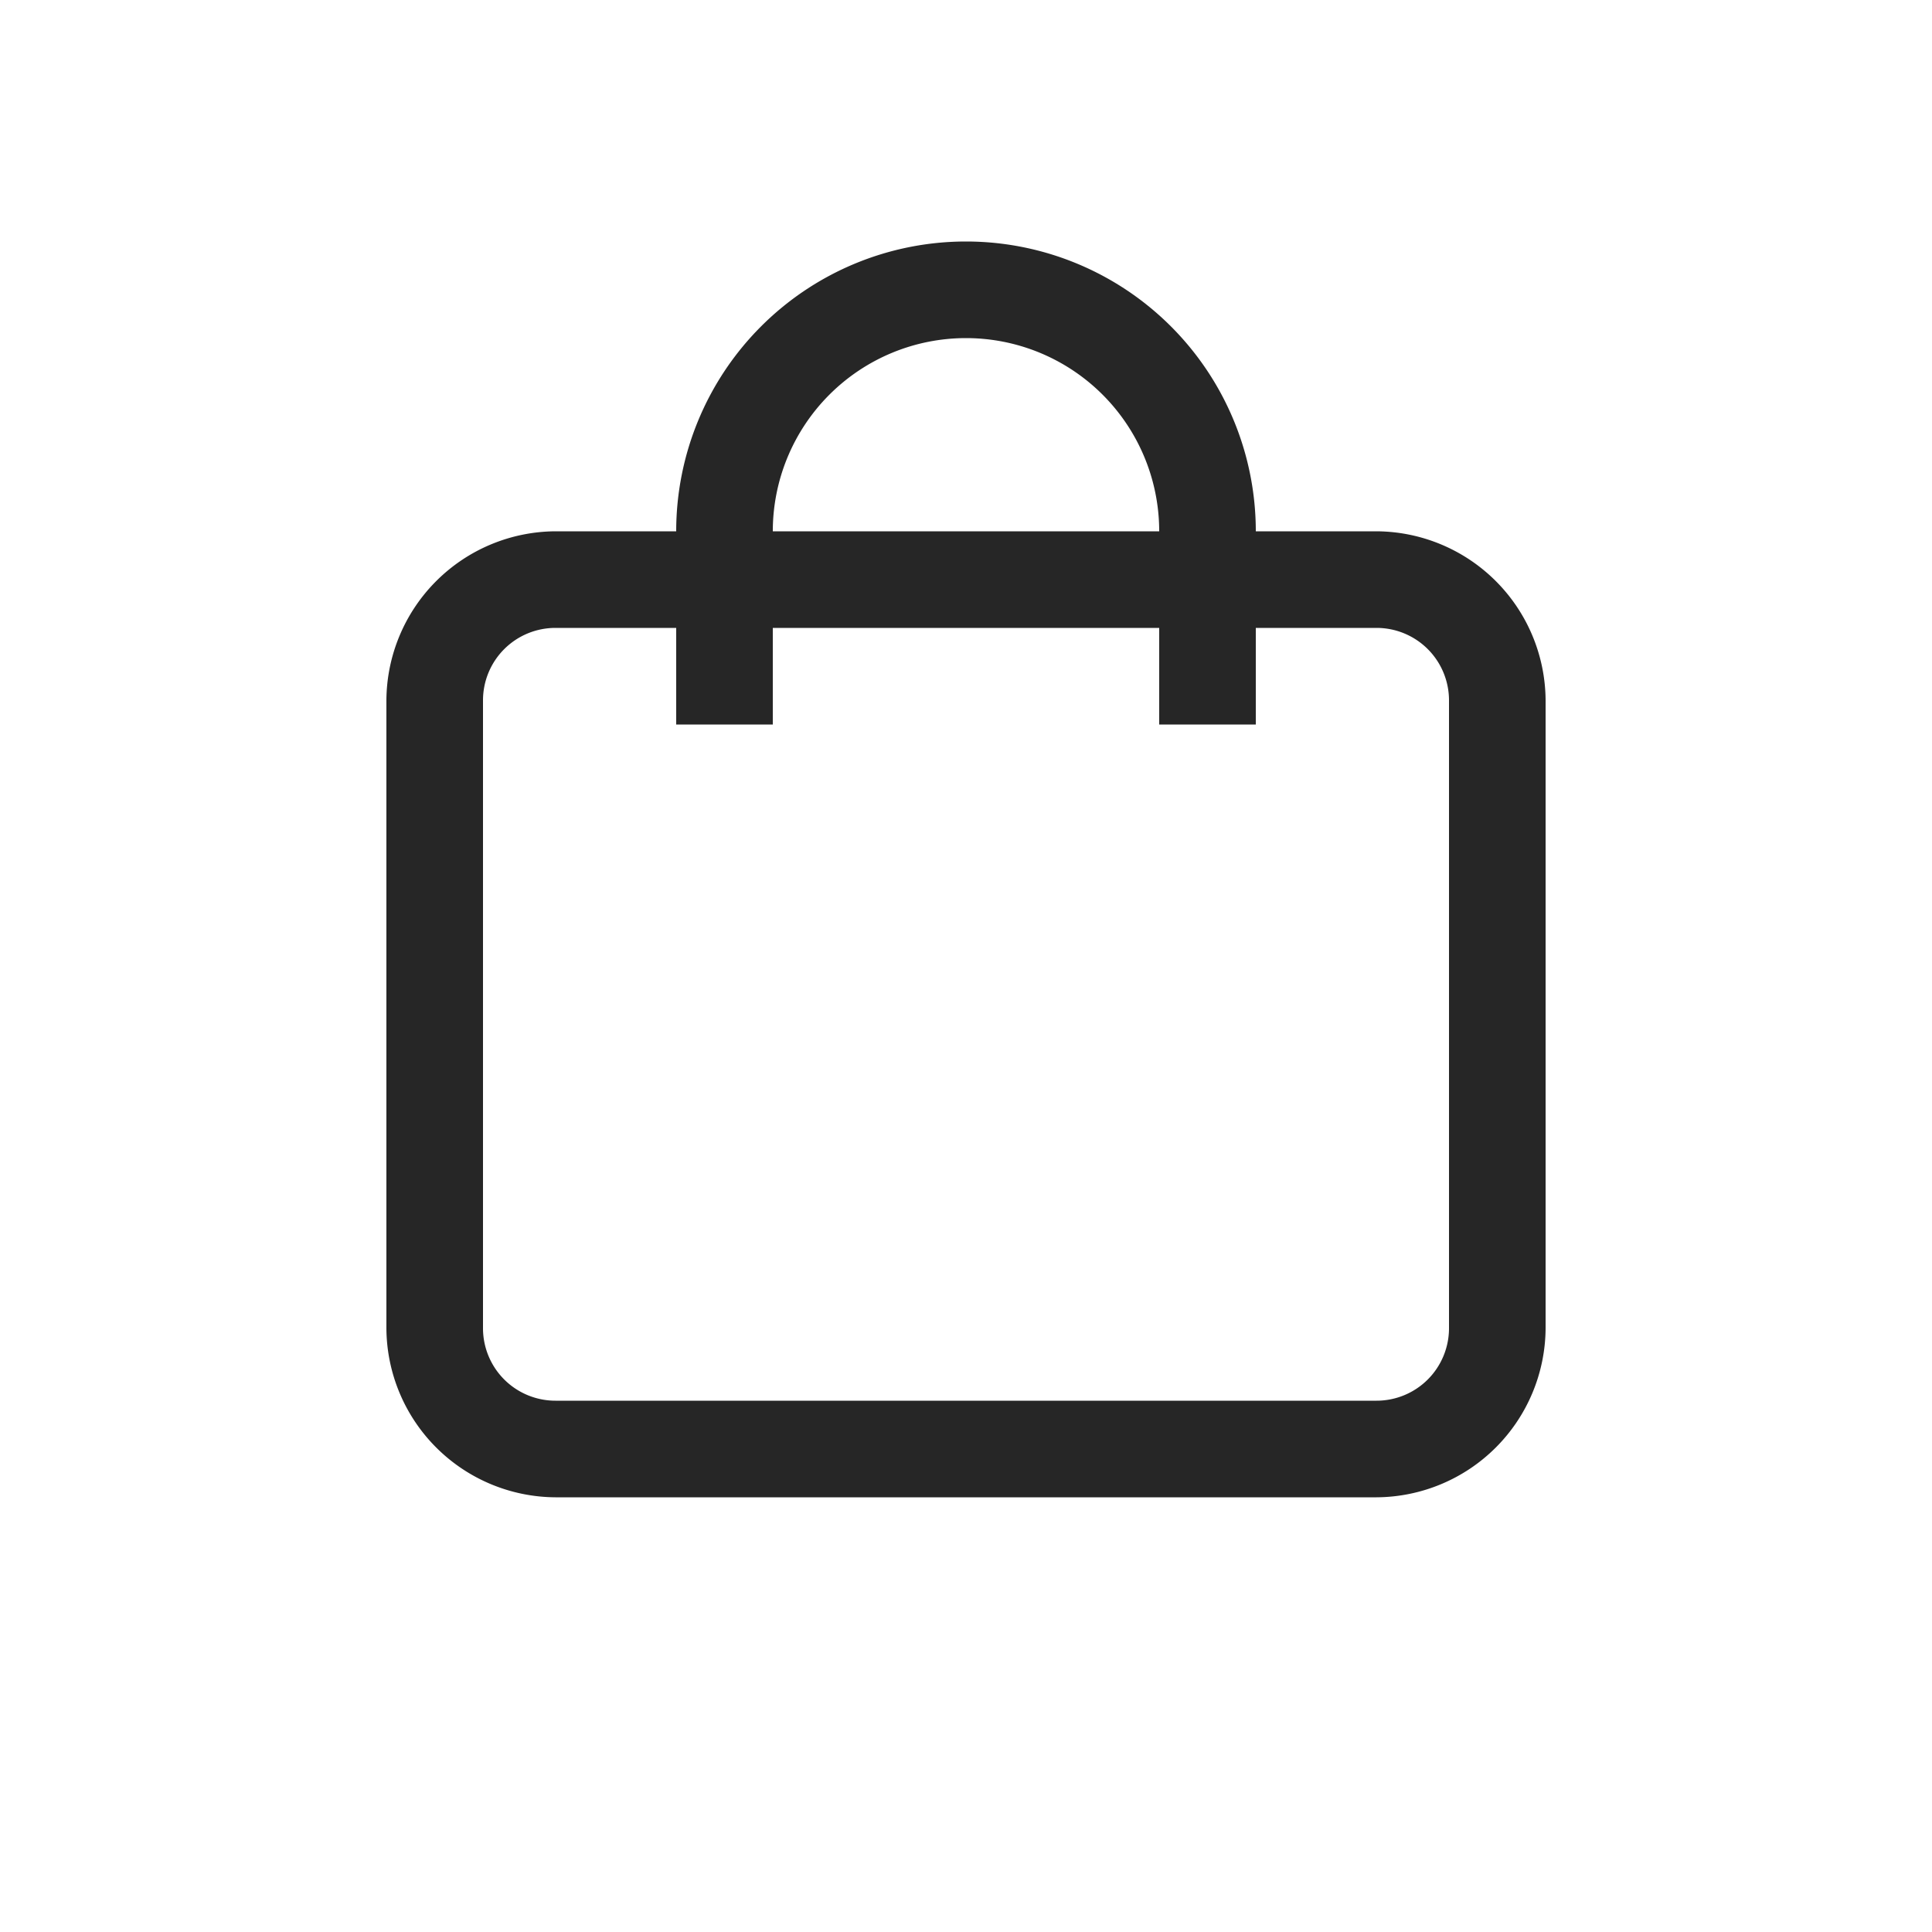 <svg xmlns="http://www.w3.org/2000/svg" width="40" height="40" viewBox="0 0 40 40"><defs><style>.a{fill:#262626;}</style></defs><title>Zeichenfläche 1</title><path class="a" d="M28.5,11H26a6,6,0,0,0-12,0H11.5A3.52,3.52,0,0,0,8,14.5v13A3.52,3.52,0,0,0,11.5,31h17A3.52,3.52,0,0,0,32,27.5v-13A3.52,3.52,0,0,0,28.5,11ZM20,7a4,4,0,0,1,4,4H16A4,4,0,0,1,20,7ZM30,27.5A1.5,1.5,0,0,1,28.5,29h-17A1.5,1.5,0,0,1,10,27.5v-13A1.5,1.5,0,0,1,11.5,13H14v2h2V13h8v2h2V13h2.5A1.5,1.5,0,0,1,30,14.5Z"/></svg>